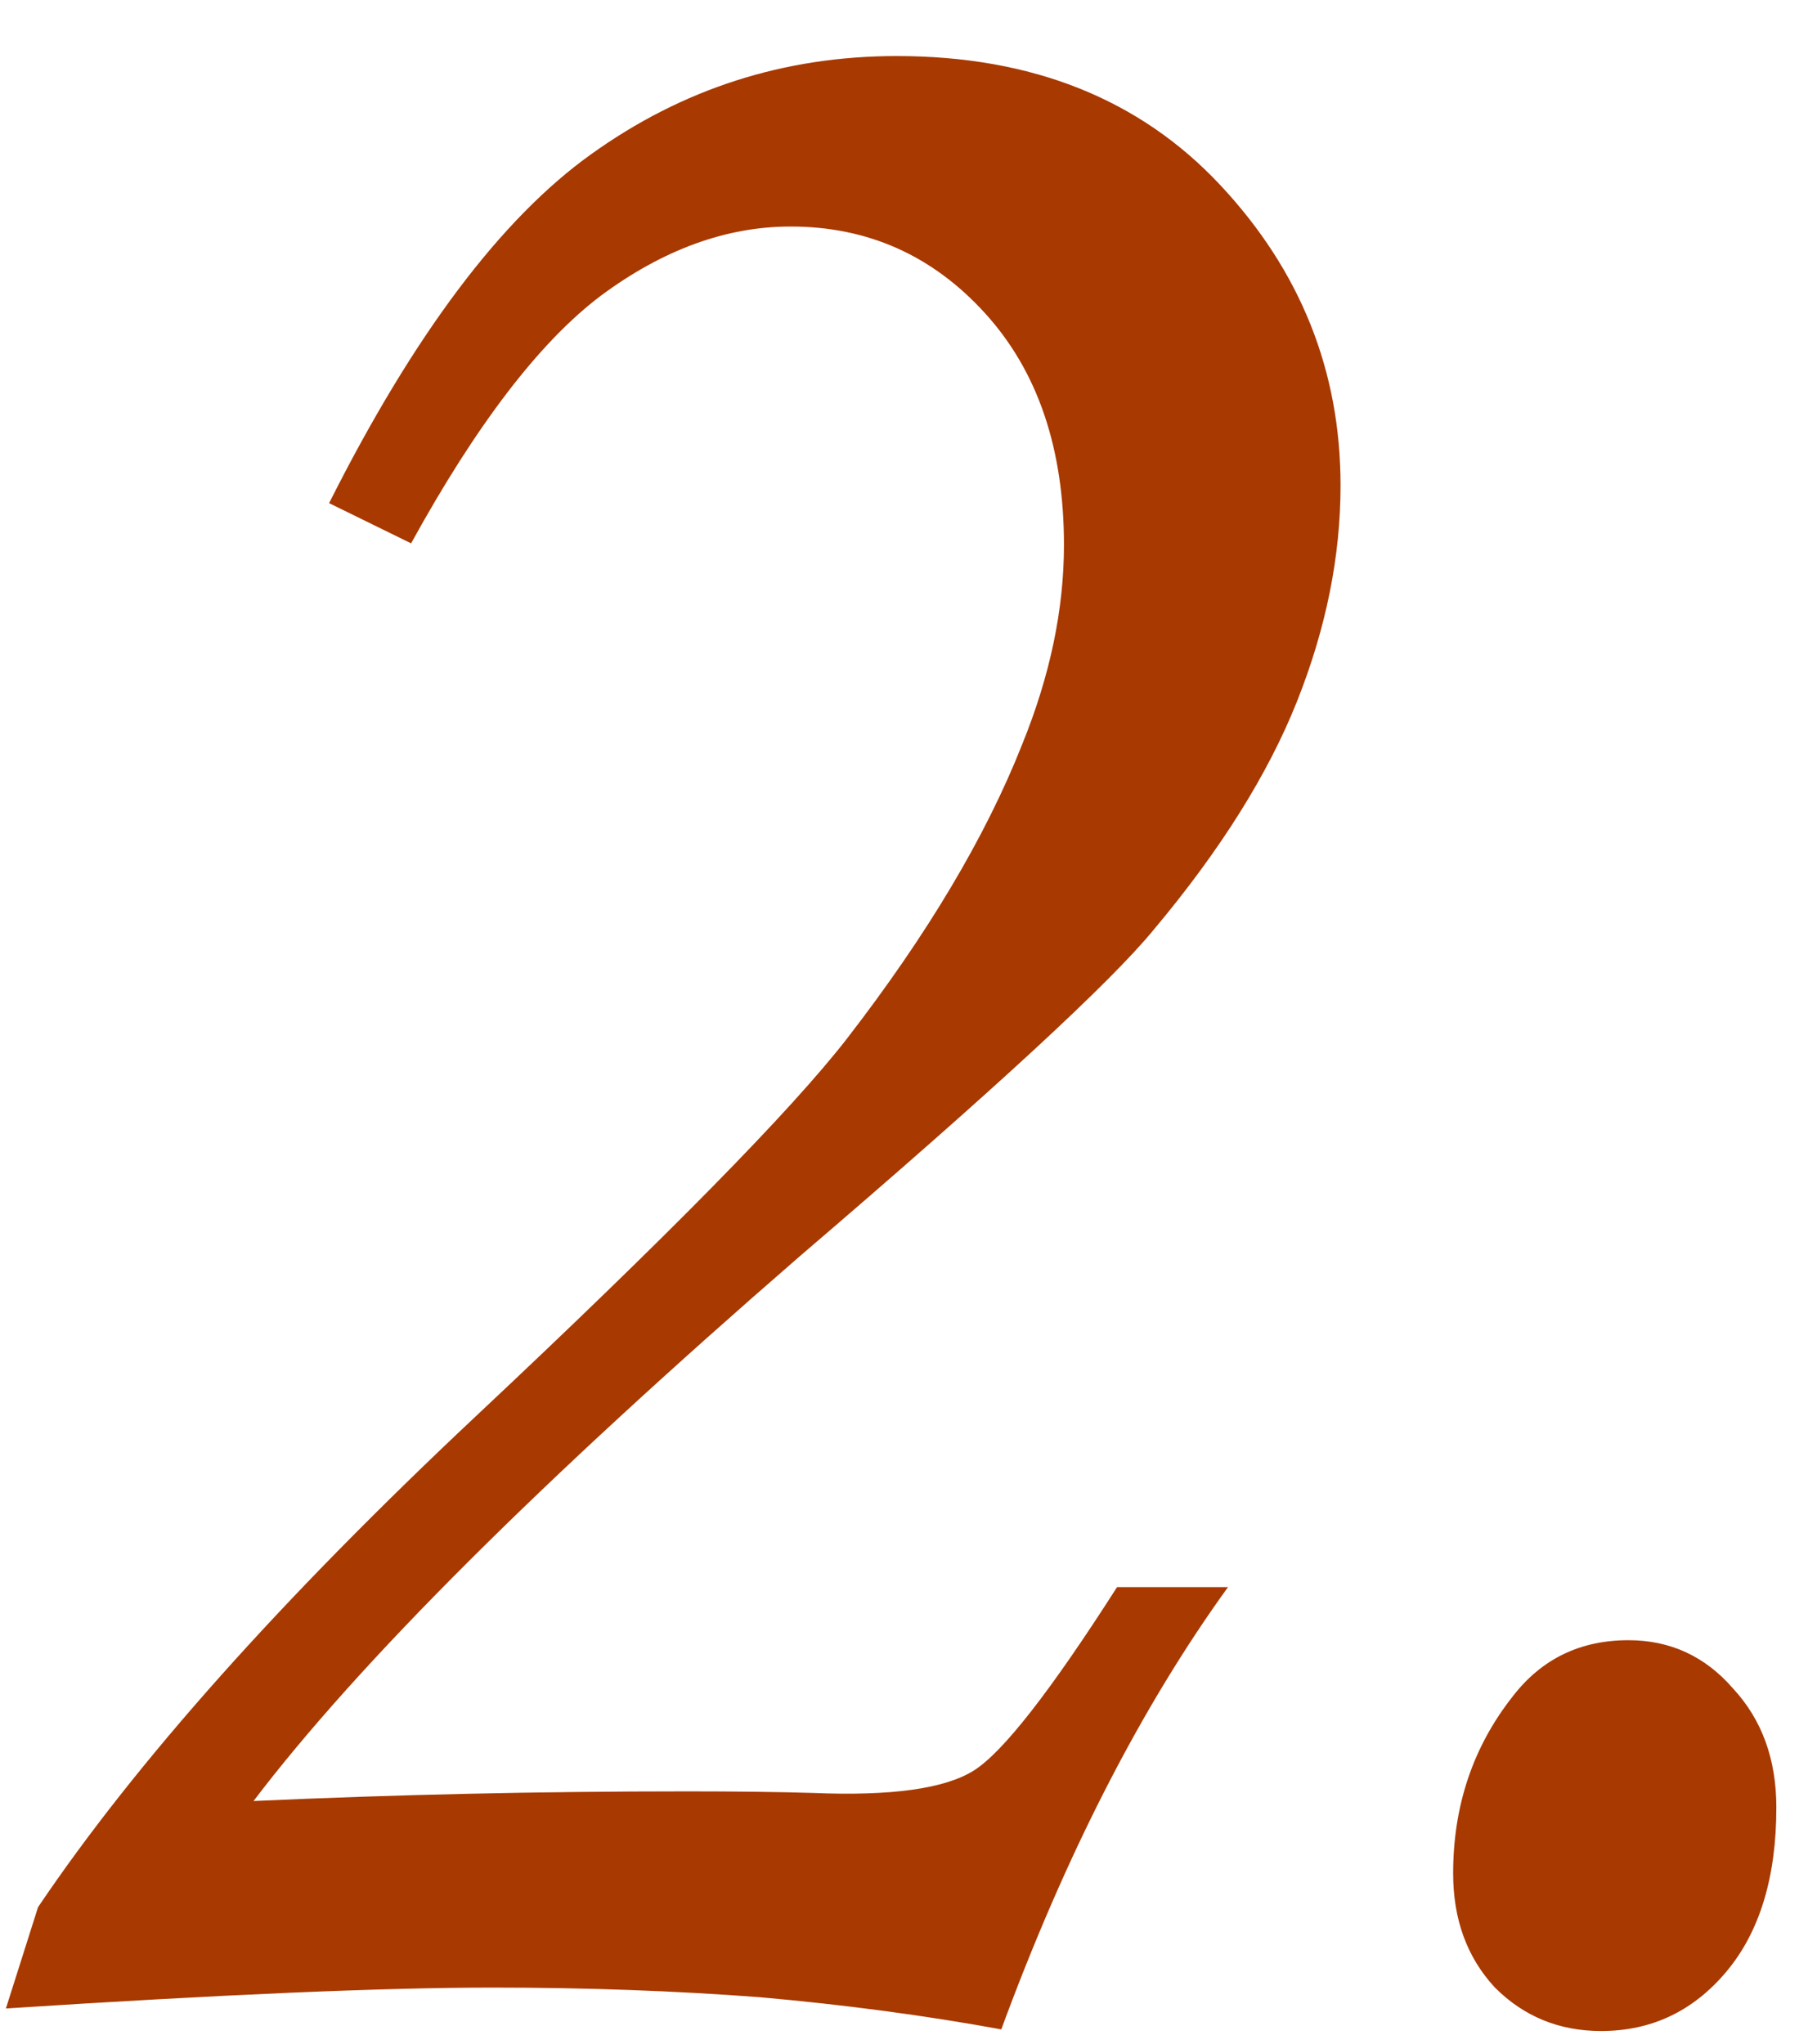 <svg width="32" height="36" viewBox="0 0 32 36" fill="none" xmlns="http://www.w3.org/2000/svg">
<path d="M7.24 9.568L5.796 8.86C7.287 5.896 8.826 3.848 10.412 2.715C12.017 1.563 13.81 0.987 15.793 0.987C18.172 0.987 20.069 1.743 21.485 3.253C22.901 4.763 23.609 6.529 23.609 8.549C23.609 9.795 23.355 11.06 22.845 12.344C22.335 13.628 21.495 14.968 20.324 16.365C19.569 17.29 17.492 19.207 14.094 22.114C9.525 26.079 6.315 29.279 4.465 31.715C6.938 31.602 9.487 31.545 12.111 31.545C12.961 31.545 13.697 31.554 14.32 31.573C15.699 31.63 16.643 31.498 17.152 31.177C17.662 30.856 18.502 29.78 19.673 27.948H21.627C20.098 30.063 18.767 32.659 17.634 35.736C16.293 35.491 14.877 35.302 13.386 35.17C11.894 35.057 10.327 35 8.685 35C6.74 35 3.88 35.123 0.104 35.368L0.67 33.584C2.388 31.035 4.956 28.156 8.373 24.946C11.753 21.774 13.933 19.556 14.915 18.291C16.331 16.46 17.36 14.732 18.002 13.108C18.493 11.9 18.738 10.729 18.738 9.597C18.738 7.897 18.276 6.538 17.351 5.519C16.425 4.499 15.283 3.989 13.924 3.989C12.791 3.989 11.677 4.395 10.582 5.207C9.506 6.019 8.392 7.473 7.24 9.568ZM28.679 28.883C29.415 28.883 30.029 29.166 30.52 29.732C31.029 30.28 31.284 30.979 31.284 31.828C31.284 33.055 30.991 34.018 30.406 34.717C29.821 35.415 29.085 35.765 28.197 35.765C27.461 35.765 26.838 35.51 26.328 35C25.837 34.471 25.592 33.801 25.592 32.989C25.592 31.8 25.941 30.761 26.64 29.874C27.149 29.213 27.829 28.883 28.679 28.883Z" fill="#A83900"/>
</svg>
